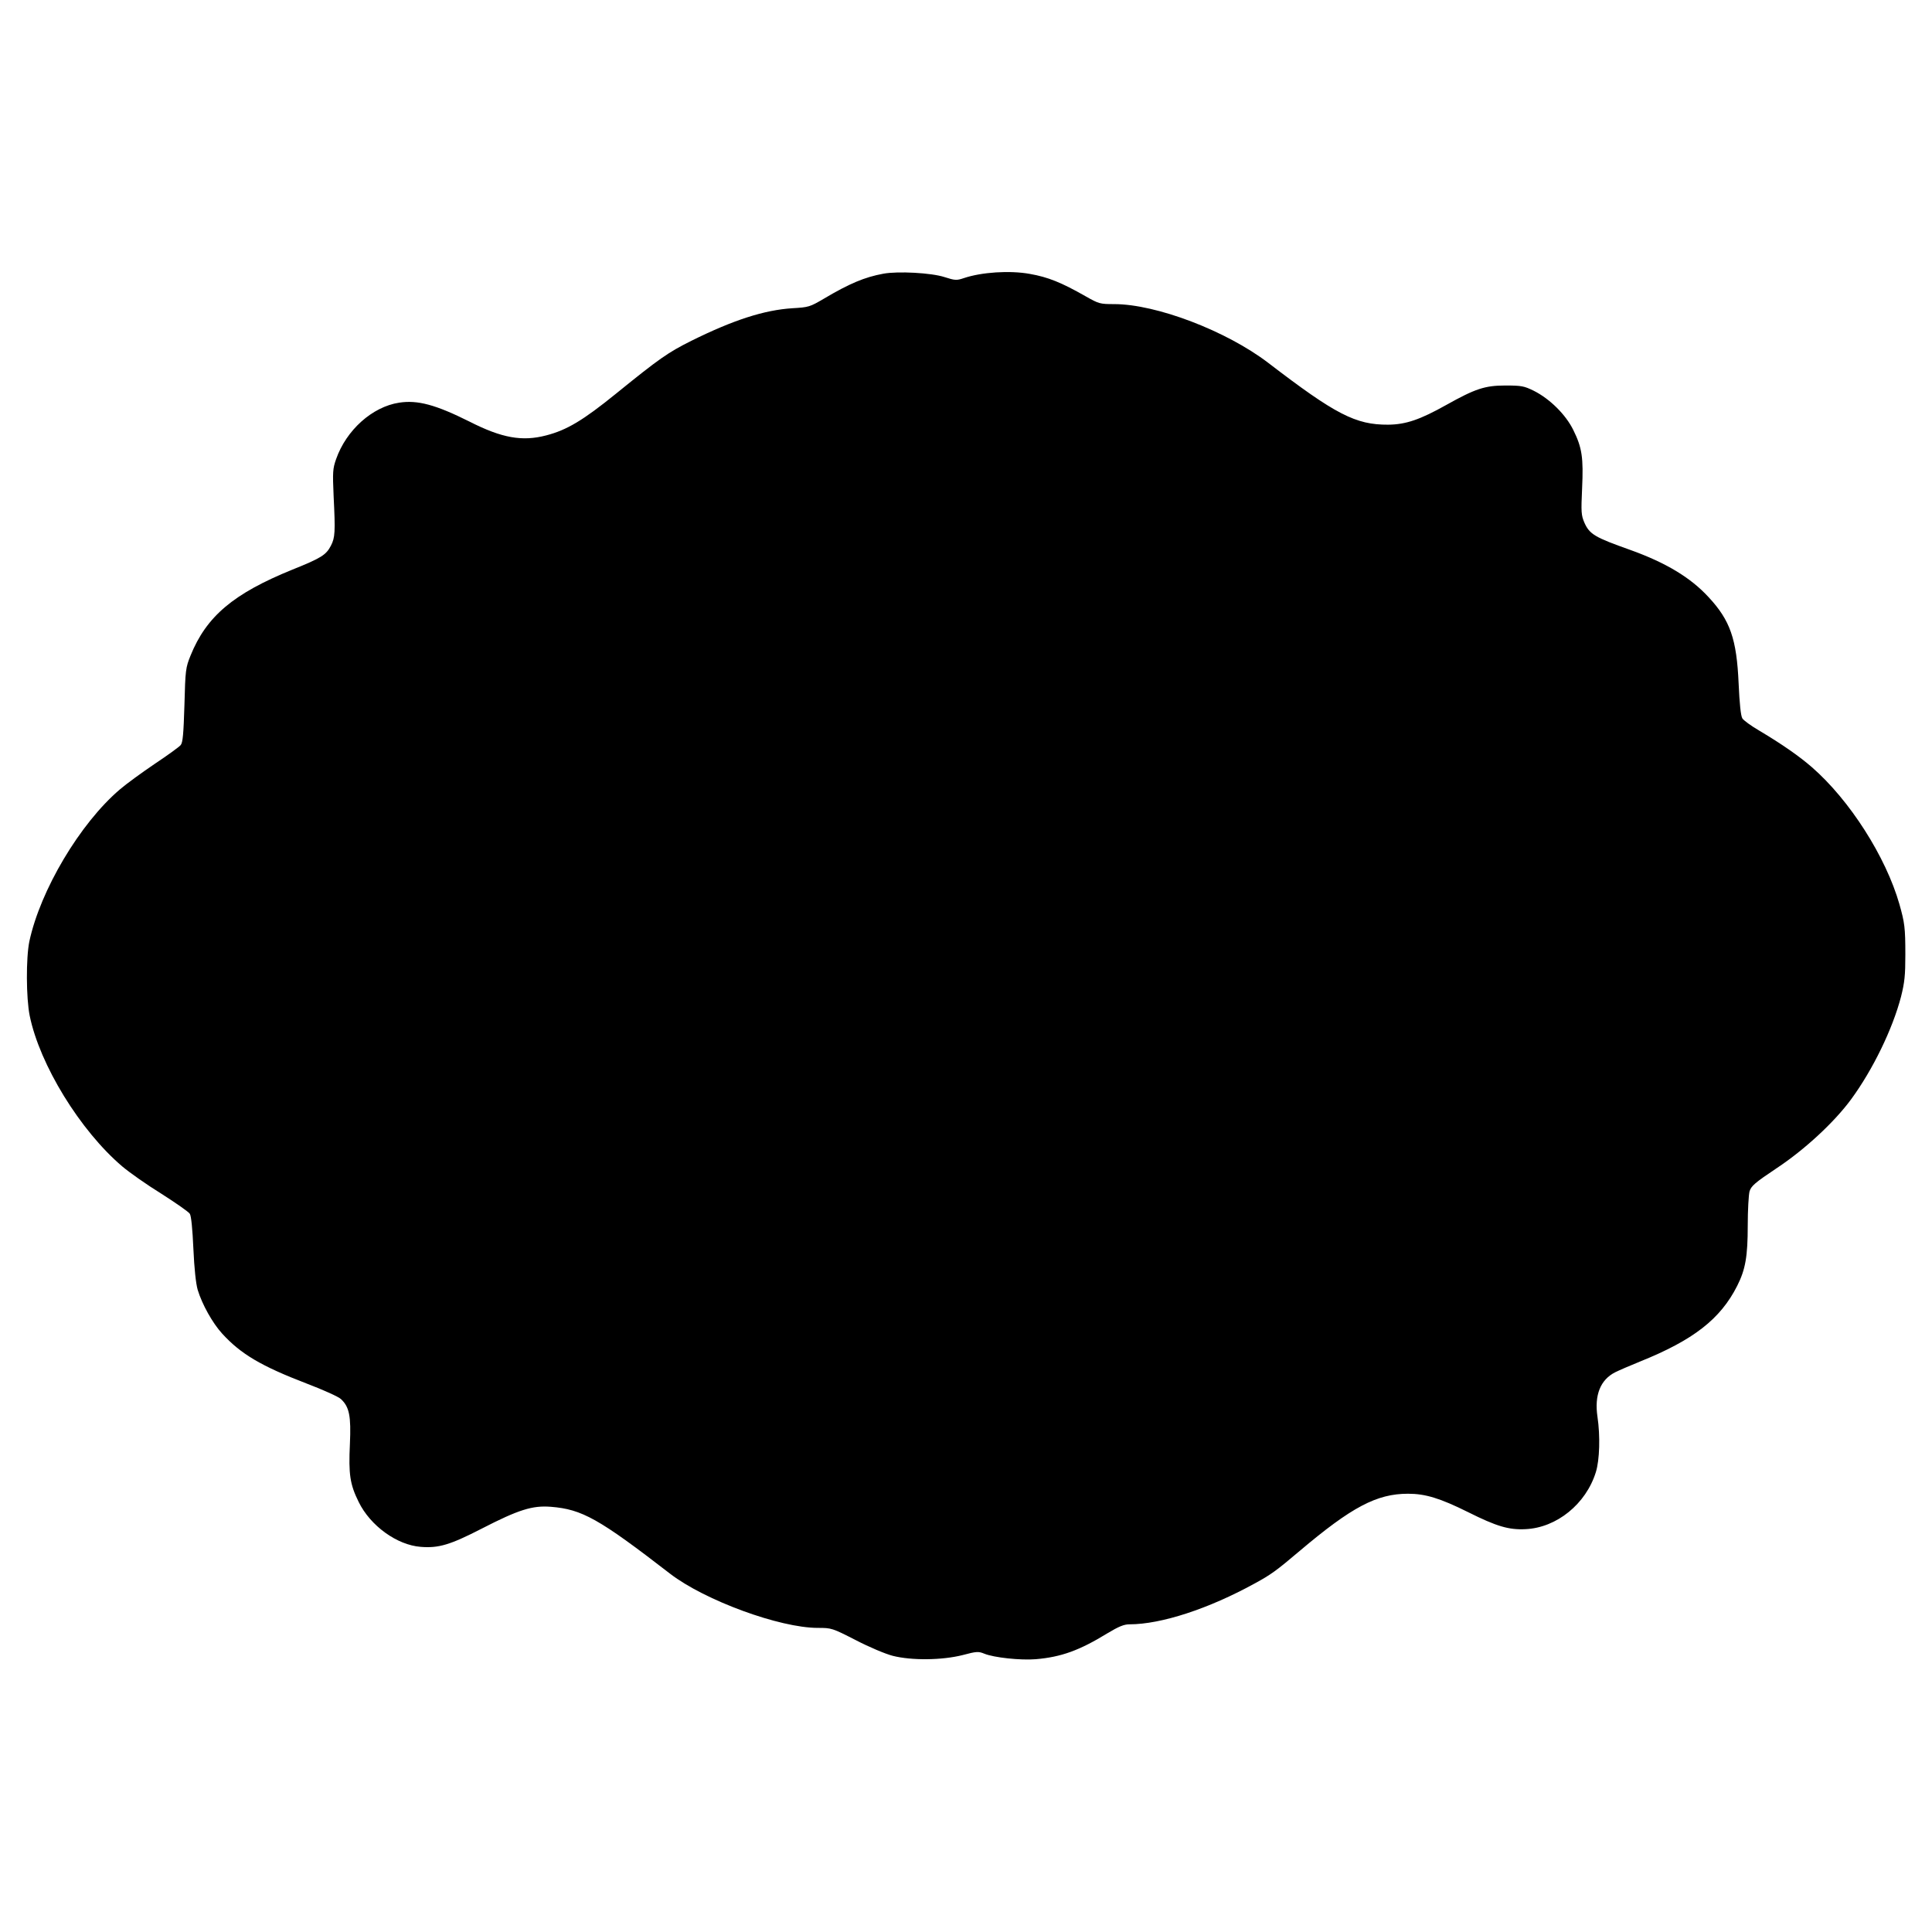 <?xml version="1.0" encoding="UTF-8" standalone="yes"?>
<svg version="1.0" xmlns="http://www.w3.org/2000/svg" width="1080" height="1080" viewBox="0 0 1080 1080" preserveAspectRatio="xMidYMid meet">
  <g transform="translate(0,1080) scale(0.1,-0.1)" fill="#000000" stroke="none">
    <path d="M4938 9270 c-104 -19 -190 -55 -333 -140 -77 -45 -84 -48 -175 -53
-157 -10 -329 -65 -565 -182 -130 -65 -178 -98 -422 -296 -184 -149 -274 -203
-390 -233 -134 -35 -247 -15 -428 77 -190 95 -291 122 -394 106 -150 -23 -295
-153 -352 -315 -19 -54 -20 -72 -14 -209 10 -200 8 -230 -15 -275 -27 -52 -53
-69 -215 -134 -330 -134 -481 -261 -570 -481 -27 -67 -29 -80 -34 -276 -5
-161 -9 -210 -21 -224 -8 -10 -73 -57 -145 -105 -71 -48 -159 -112 -195 -143
-223 -190 -445 -564 -506 -850 -19 -93 -18 -316 2 -415 56 -274 282 -642 517
-842 40 -34 138 -103 219 -153 80 -51 152 -101 159 -112 8 -12 15 -85 20 -195
5 -112 14 -195 24 -230 25 -82 83 -186 137 -245 104 -114 217 -181 472 -279
92 -35 179 -74 192 -87 47 -44 57 -95 50 -251 -8 -169 0 -225 49 -324 65 -133
214 -241 347 -251 100 -8 164 11 341 102 206 106 283 130 386 122 175 -14 268
-66 668 -375 193 -148 611 -302 825 -302 76 0 80 -1 211 -68 75 -39 165 -77
207 -88 106 -27 276 -25 391 4 78 21 89 21 121 8 53 -22 203 -38 288 -31 142
12 244 49 399 144 65 39 94 51 125 51 177 0 443 87 701 229 88 48 118 69 250
181 291 246 431 320 606 320 97 0 179 -25 336 -103 158 -79 227 -100 321 -95
174 8 338 141 393 319 21 68 25 201 9 309 -18 121 16 207 99 249 20 10 82 37
139 60 298 120 449 237 543 423 46 91 59 164 59 338 0 85 5 171 10 190 9 30
29 48 152 130 157 104 322 257 416 385 121 165 232 393 279 574 20 80 24 119
24 234 0 152 -4 179 -33 282 -76 266 -278 582 -489 766 -69 60 -164 127 -295
205 -45 26 -87 57 -94 68 -9 14 -16 84 -21 196 -11 248 -47 352 -168 482 -101
110 -240 193 -438 264 -197 70 -227 87 -256 152 -18 42 -19 59 -13 191 8 172
0 228 -49 327 -42 86 -131 174 -220 219 -55 27 -69 30 -160 30 -114 0 -168
-18 -329 -108 -148 -83 -227 -110 -326 -111 -182 -1 -294 57 -671 346 -233
178 -625 328 -861 328 -79 0 -86 2 -158 43 -137 78 -211 108 -314 126 -111 20
-269 10 -369 -24 -39 -13 -48 -13 -107 6 -73 24 -261 34 -342 19z"/>
  </g>
</svg>